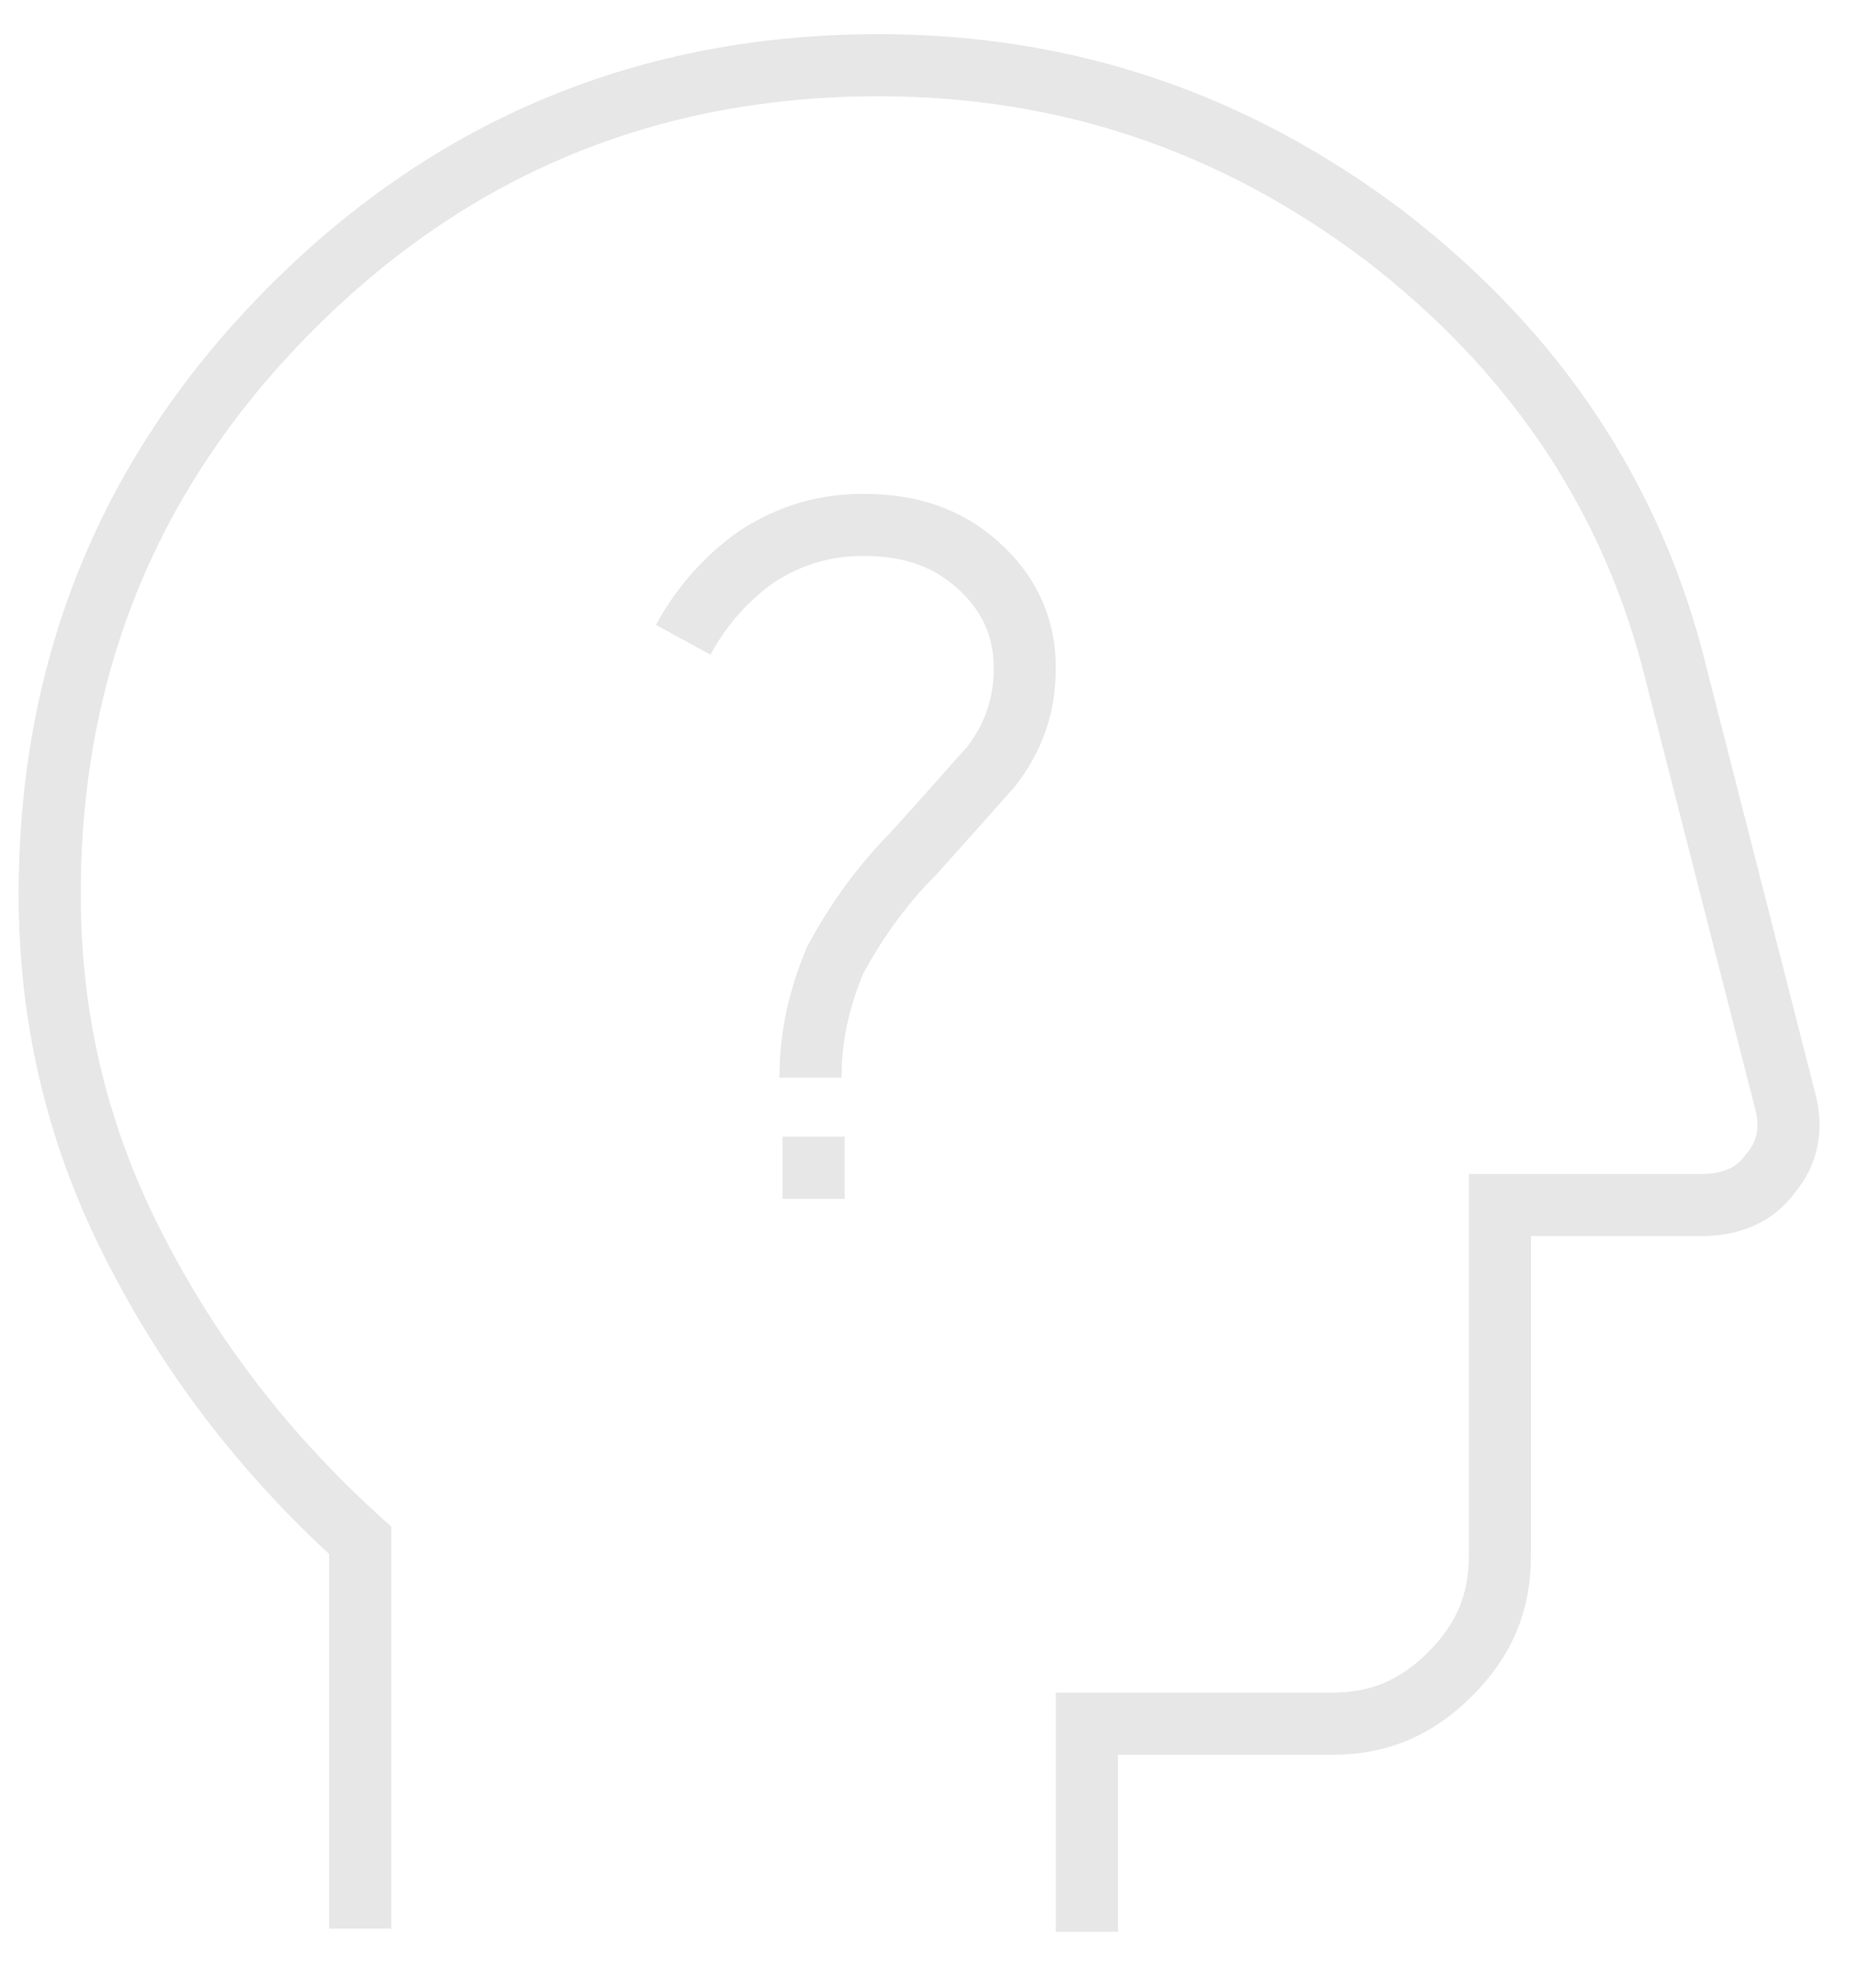<?xml version="1.0" encoding="utf-8"?>
<!-- Generator: Adobe Illustrator 26.5.0, SVG Export Plug-In . SVG Version: 6.00 Build 0)  -->
<svg version="1.1" id="Capa_1" xmlns="http://www.w3.org/2000/svg" xmlns:xlink="http://www.w3.org/1999/xlink" x="0px" y="0px"
	 viewBox="0 0 59.8 64" style="enable-background:new 0 0 59.8 64;" xml:space="preserve">
<style type="text/css">
	.st0{fill:none;stroke:#E7E7E7;stroke-width:2;stroke-miterlimit:10;}
	.st1{fill:#E7E7E7;}
</style>
<path class="st0" d="M11.6,62.1V49.6c-3.2-2.9-5.6-6.1-7.4-9.7c-1.8-3.6-2.6-7.3-2.6-11.1c0-7.4,2.6-13.7,7.8-18.9
	c5.2-5.2,11.5-7.8,18.9-7.8c6,0,11.4,1.8,16.3,5.5c4.8,3.7,8,8.4,9.4,14.2l3.5,13.7c0.2,0.8,0.1,1.6-0.5,2.3c-0.5,0.7-1.3,1-2.2,1
	h-6.5v11.3c0,1.5-0.5,2.7-1.6,3.8c-1.1,1.1-2.3,1.6-3.8,1.6h-7.9v6.7 M28.2,5.5 M22,20.6c0.6-1.1,1.4-2,2.4-2.7c1.1-0.7,2.2-1,3.4-1
	c1.5,0,2.7,0.4,3.7,1.3c1,0.9,1.5,2,1.5,3.3c0,1.3-0.4,2.3-1.1,3.2c-0.8,0.9-1.6,1.8-2.5,2.8c-1.1,1.1-1.9,2.3-2.5,3.4
	c-0.5,1.2-0.8,2.4-0.8,3.8"/>
<rect x="25.2" y="36.6" class="st1" width="2" height="2"/>
</svg>
